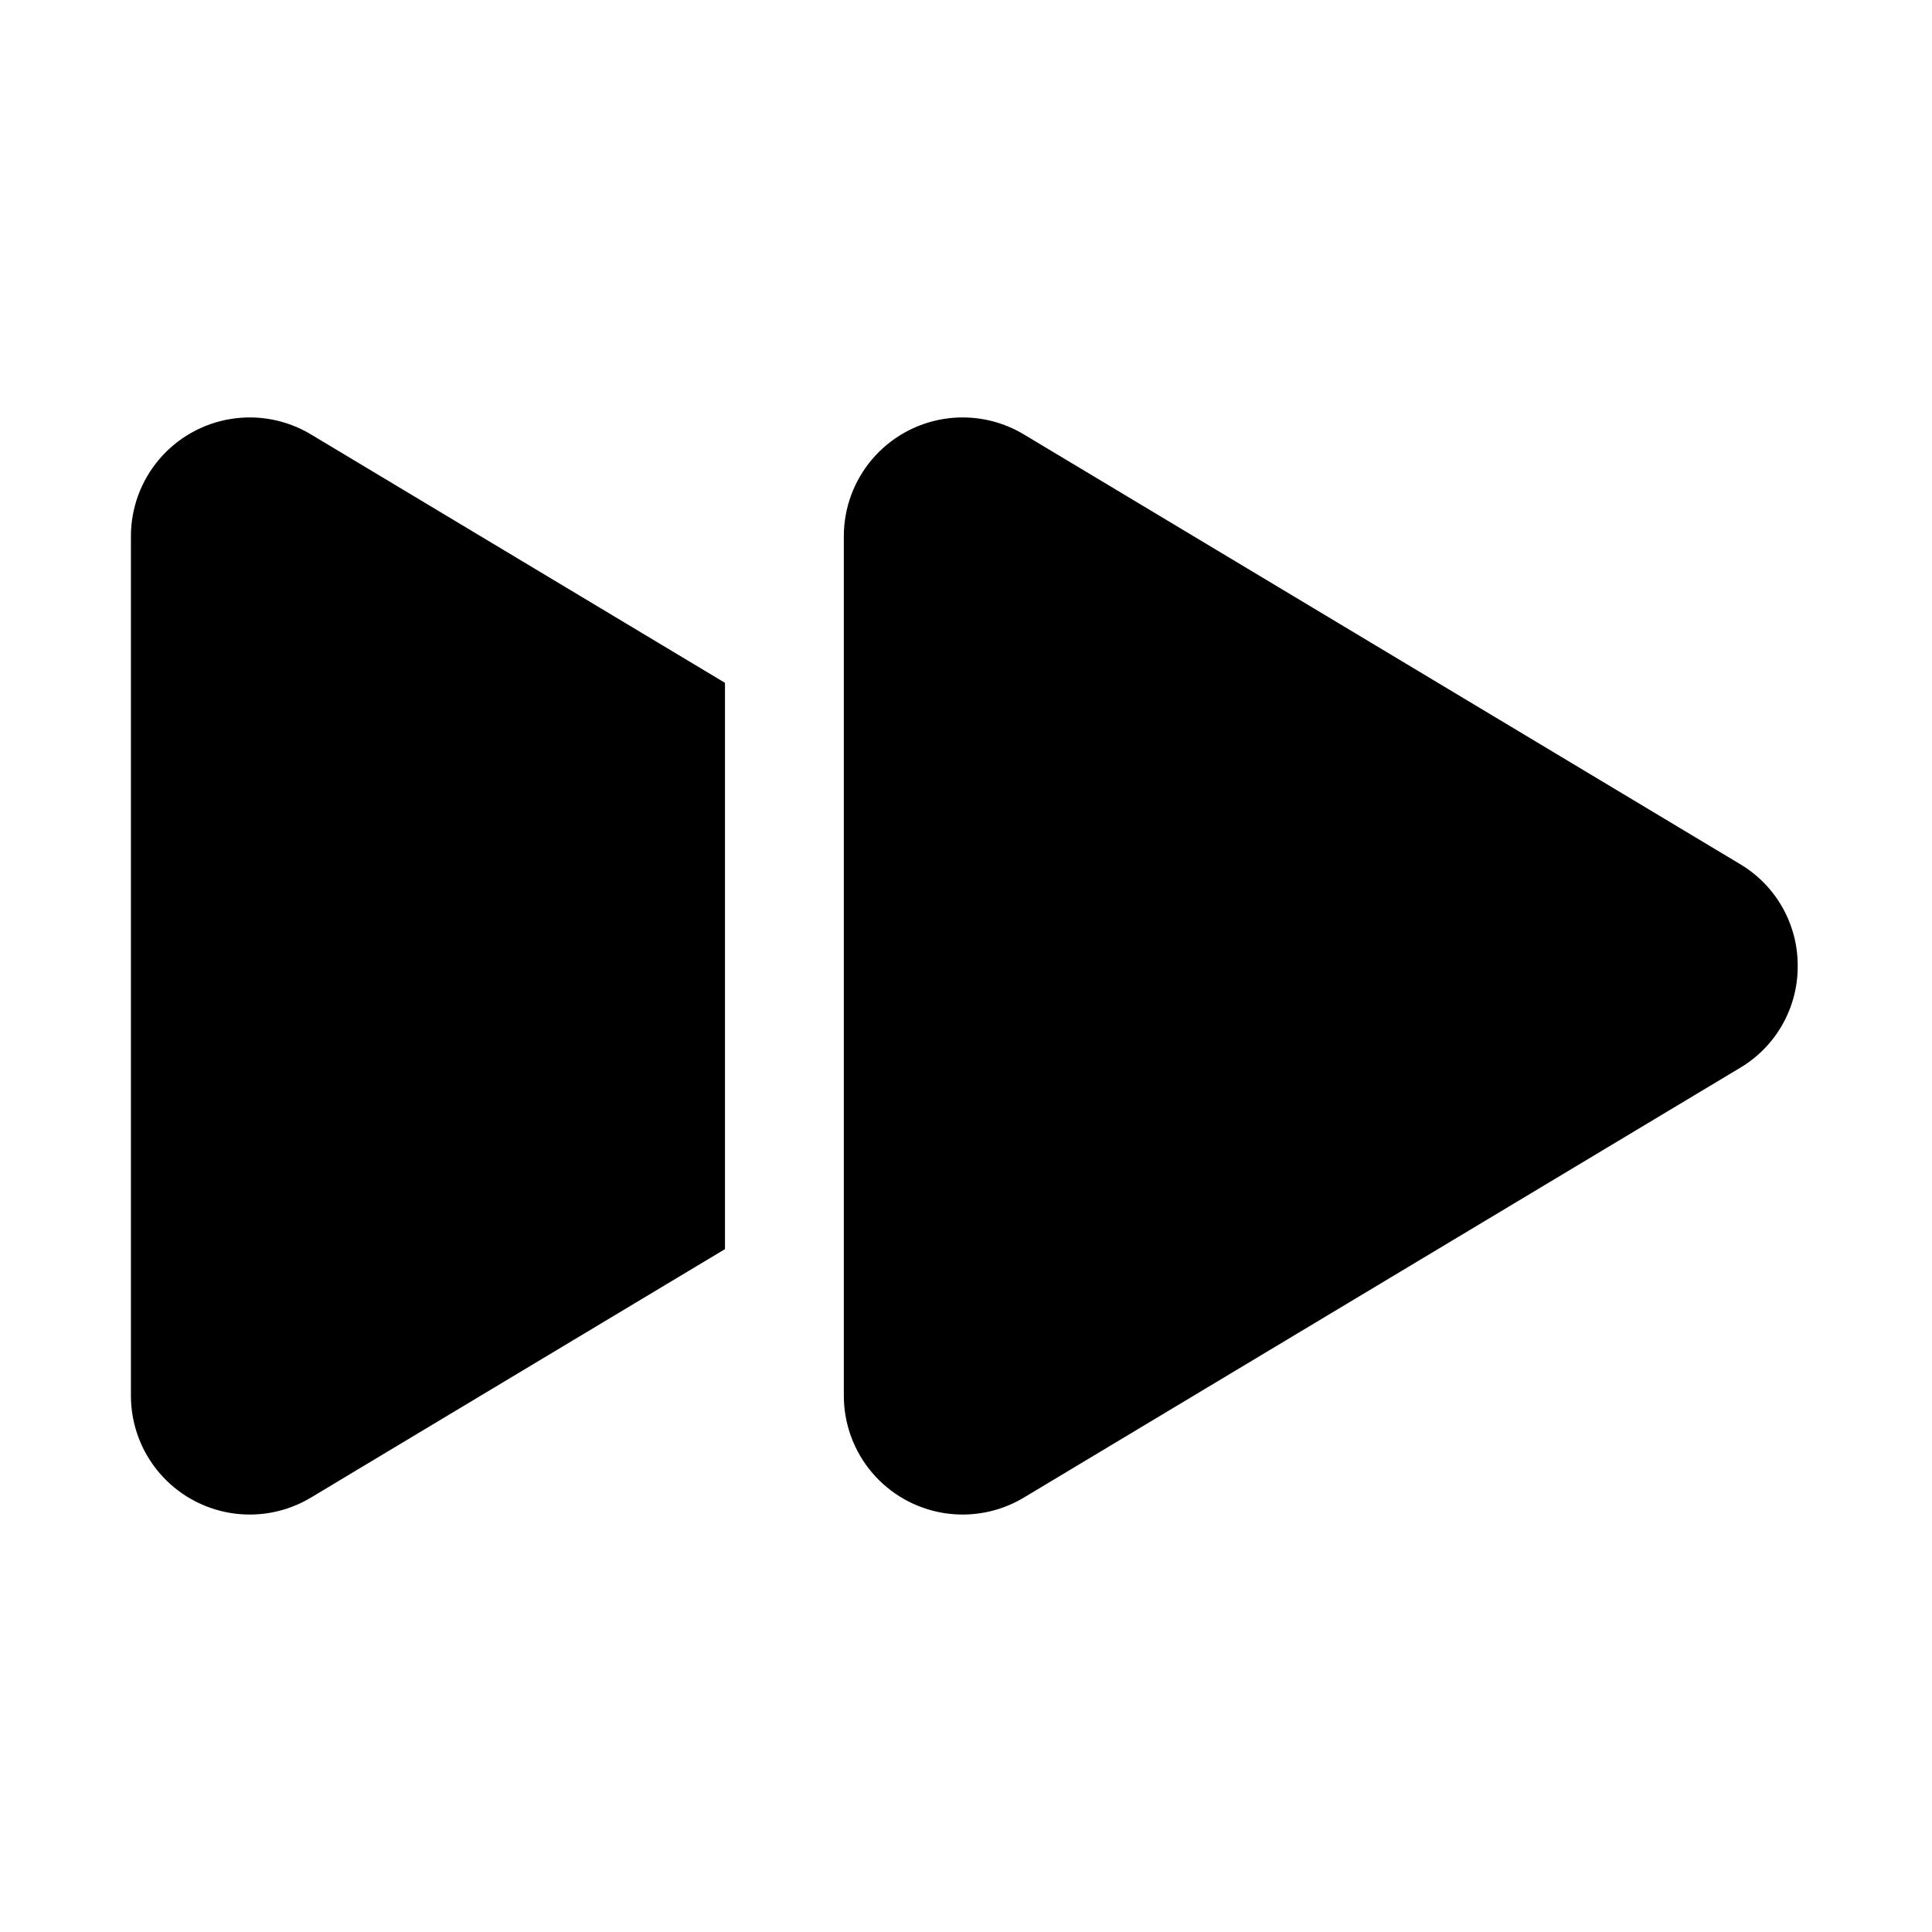 <?xml version="1.0" encoding="UTF-8"?>
<!-- Uploaded to: ICON Repo, www.svgrepo.com, Generator: ICON Repo Mixer Tools -->
<svg fill="#000000" width="800px" height="800px" version="1.1" viewBox="144 144 512 512" xmlns="http://www.w3.org/2000/svg">
 <path d="m620.41 400c0.055 11.07-5.762 21.344-15.281 26.996l-189.82 113.89c-6.398 3.84-13.957 5.281-21.32 4.066-7.363-1.211-14.055-5.004-18.883-10.691-4.832-5.691-7.481-12.91-7.484-20.371v-227.78c0.004-7.465 2.652-14.684 7.484-20.375 4.828-5.688 11.52-9.477 18.883-10.691 7.363-1.215 14.922 0.227 21.32 4.066l189.82 113.89c9.52 5.652 15.336 15.926 15.281 27zm-284.28-75.039-109.75-65.852c-6.398-3.84-13.953-5.281-21.316-4.066-7.363 1.215-14.059 5.004-18.887 10.691-4.828 5.691-7.481 12.91-7.481 20.375v227.78c0 7.461 2.652 14.68 7.481 20.371 4.828 5.688 11.523 9.48 18.887 10.691 7.363 1.215 14.918-0.227 21.316-4.066l109.75-65.852z"/>
</svg>